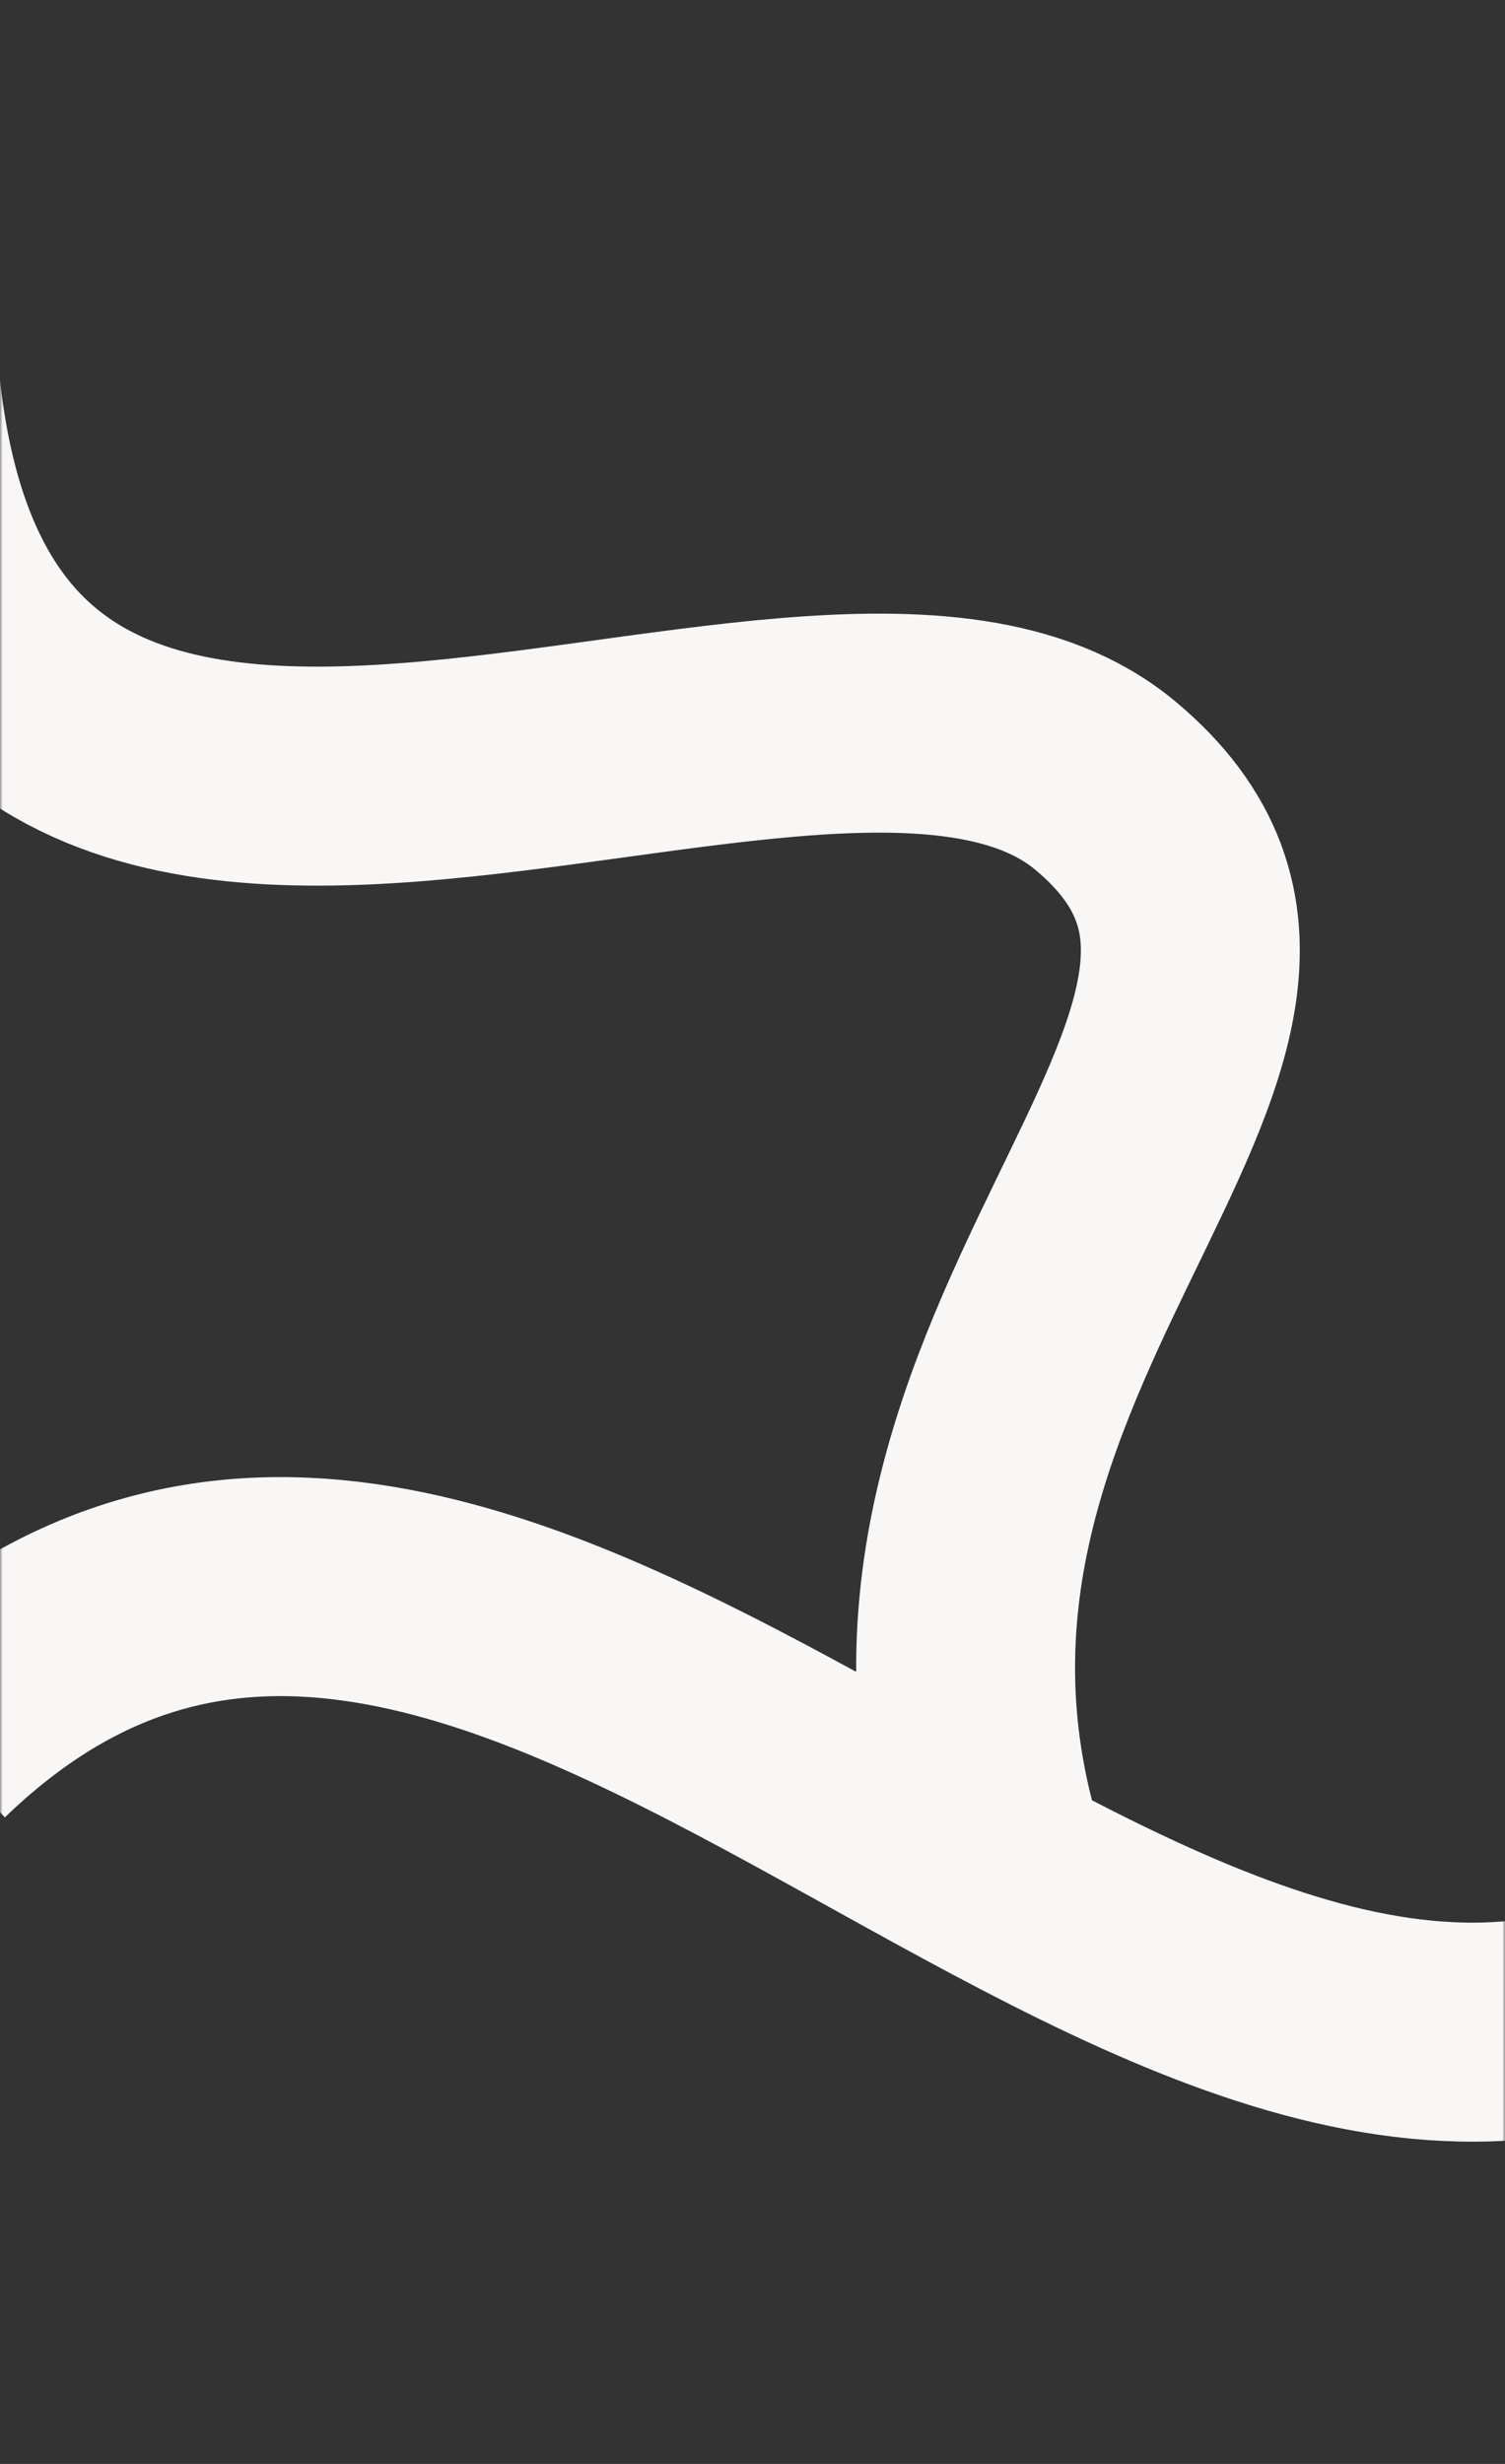 <?xml version="1.0" encoding="UTF-8"?> <svg xmlns="http://www.w3.org/2000/svg" width="275" height="450" viewBox="0 0 275 450" fill="none"><rect x="0" y="0" width="275" height="450" fill="#333333" stroke="none"/><mask id="mask0_408_7560" style="mask-type:alpha" maskUnits="userSpaceOnUse" x="0" y="0" width="275" height="450"><rect width="275" height="450" rx="20" fill="white"></rect></mask><g mask="url(#mask0_408_7560)"><path d="M308.233 361.289C206.903 416.128 88.304 219.723 -13 317.524" stroke="#F9F6F6" stroke-width="40"></path><path d="M184.5 347.5C146.828 247.55 256.499 189 202 143.5C147.5 98 -21 214.5 -21 50" stroke="#F9F6F6" stroke-width="40"></path></g></svg> 
